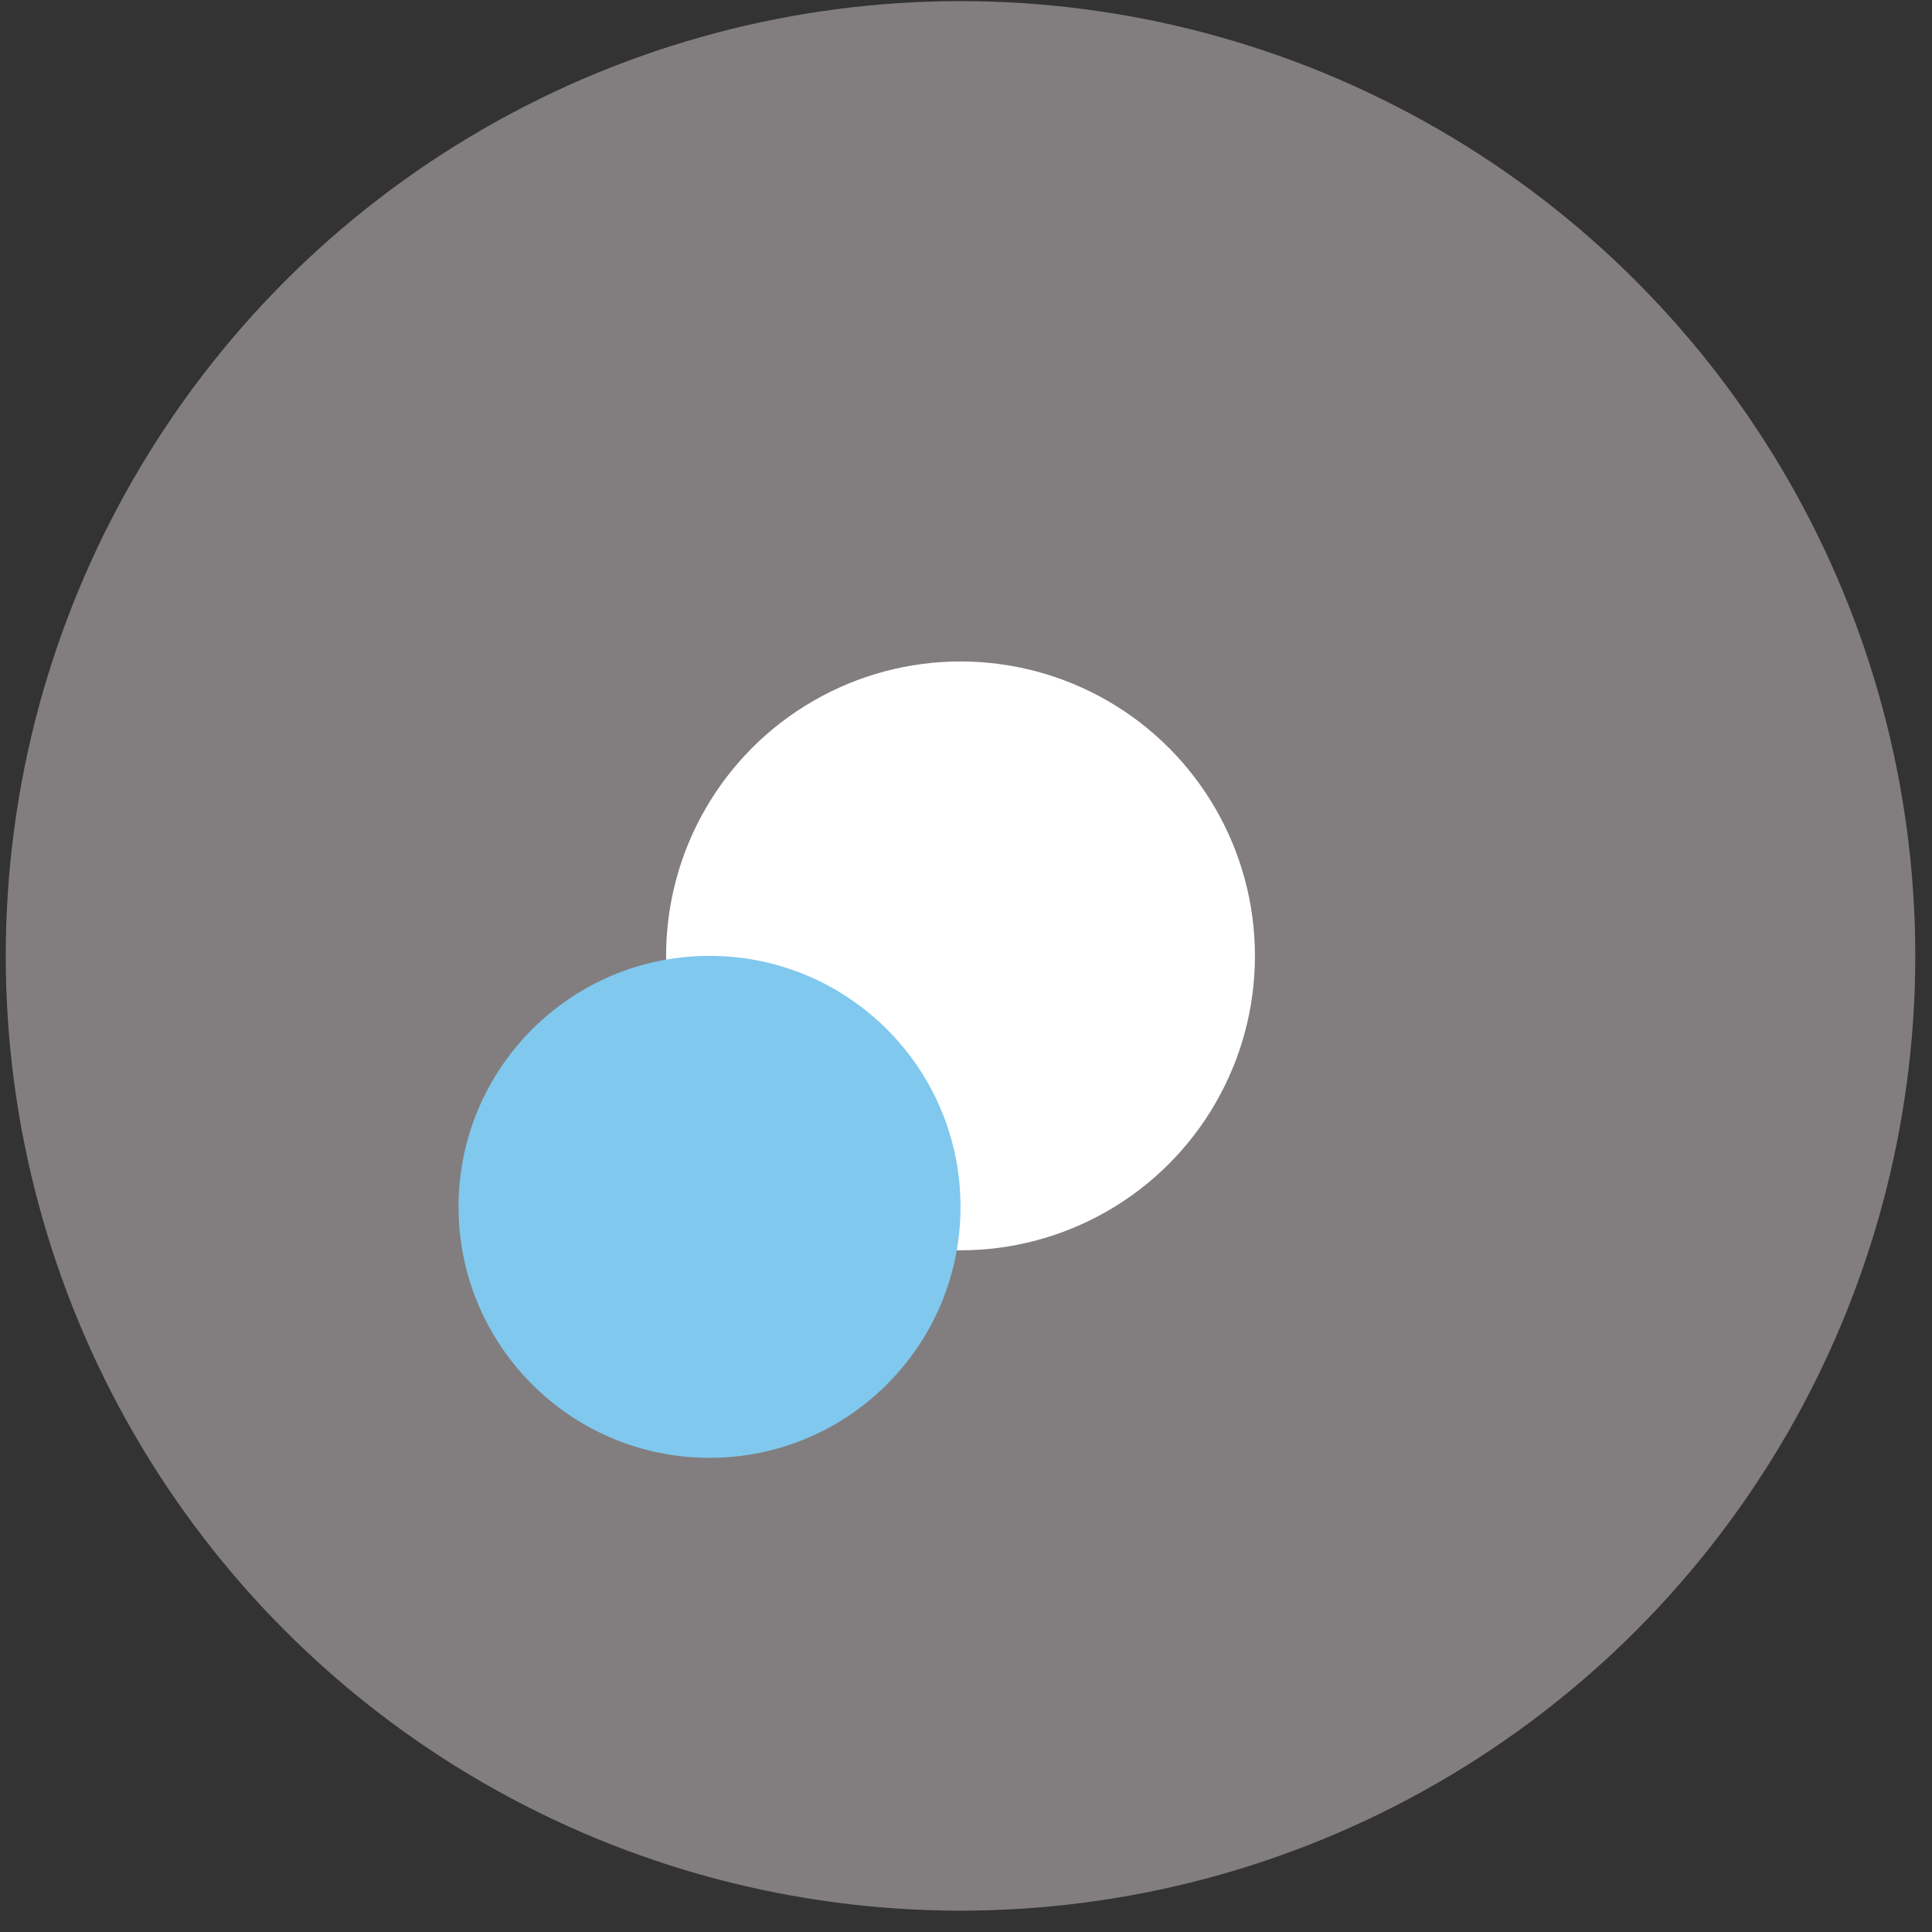 <svg width="86" height="86" viewBox="0 0 86 86" fill="none" xmlns="http://www.w3.org/2000/svg">
<rect x="0" y="0" width="86" height="86" fill="#333333" stroke="none"/>
<circle cx="42.756" cy="42.55" r="42.5" fill="#827E7F"/>
<circle cx="42.756" cy="42.55" r="13.106" fill="white"/>
<circle cx="31.584" cy="53.721" r="11.172" fill="#80C8EE"/>
</svg>
